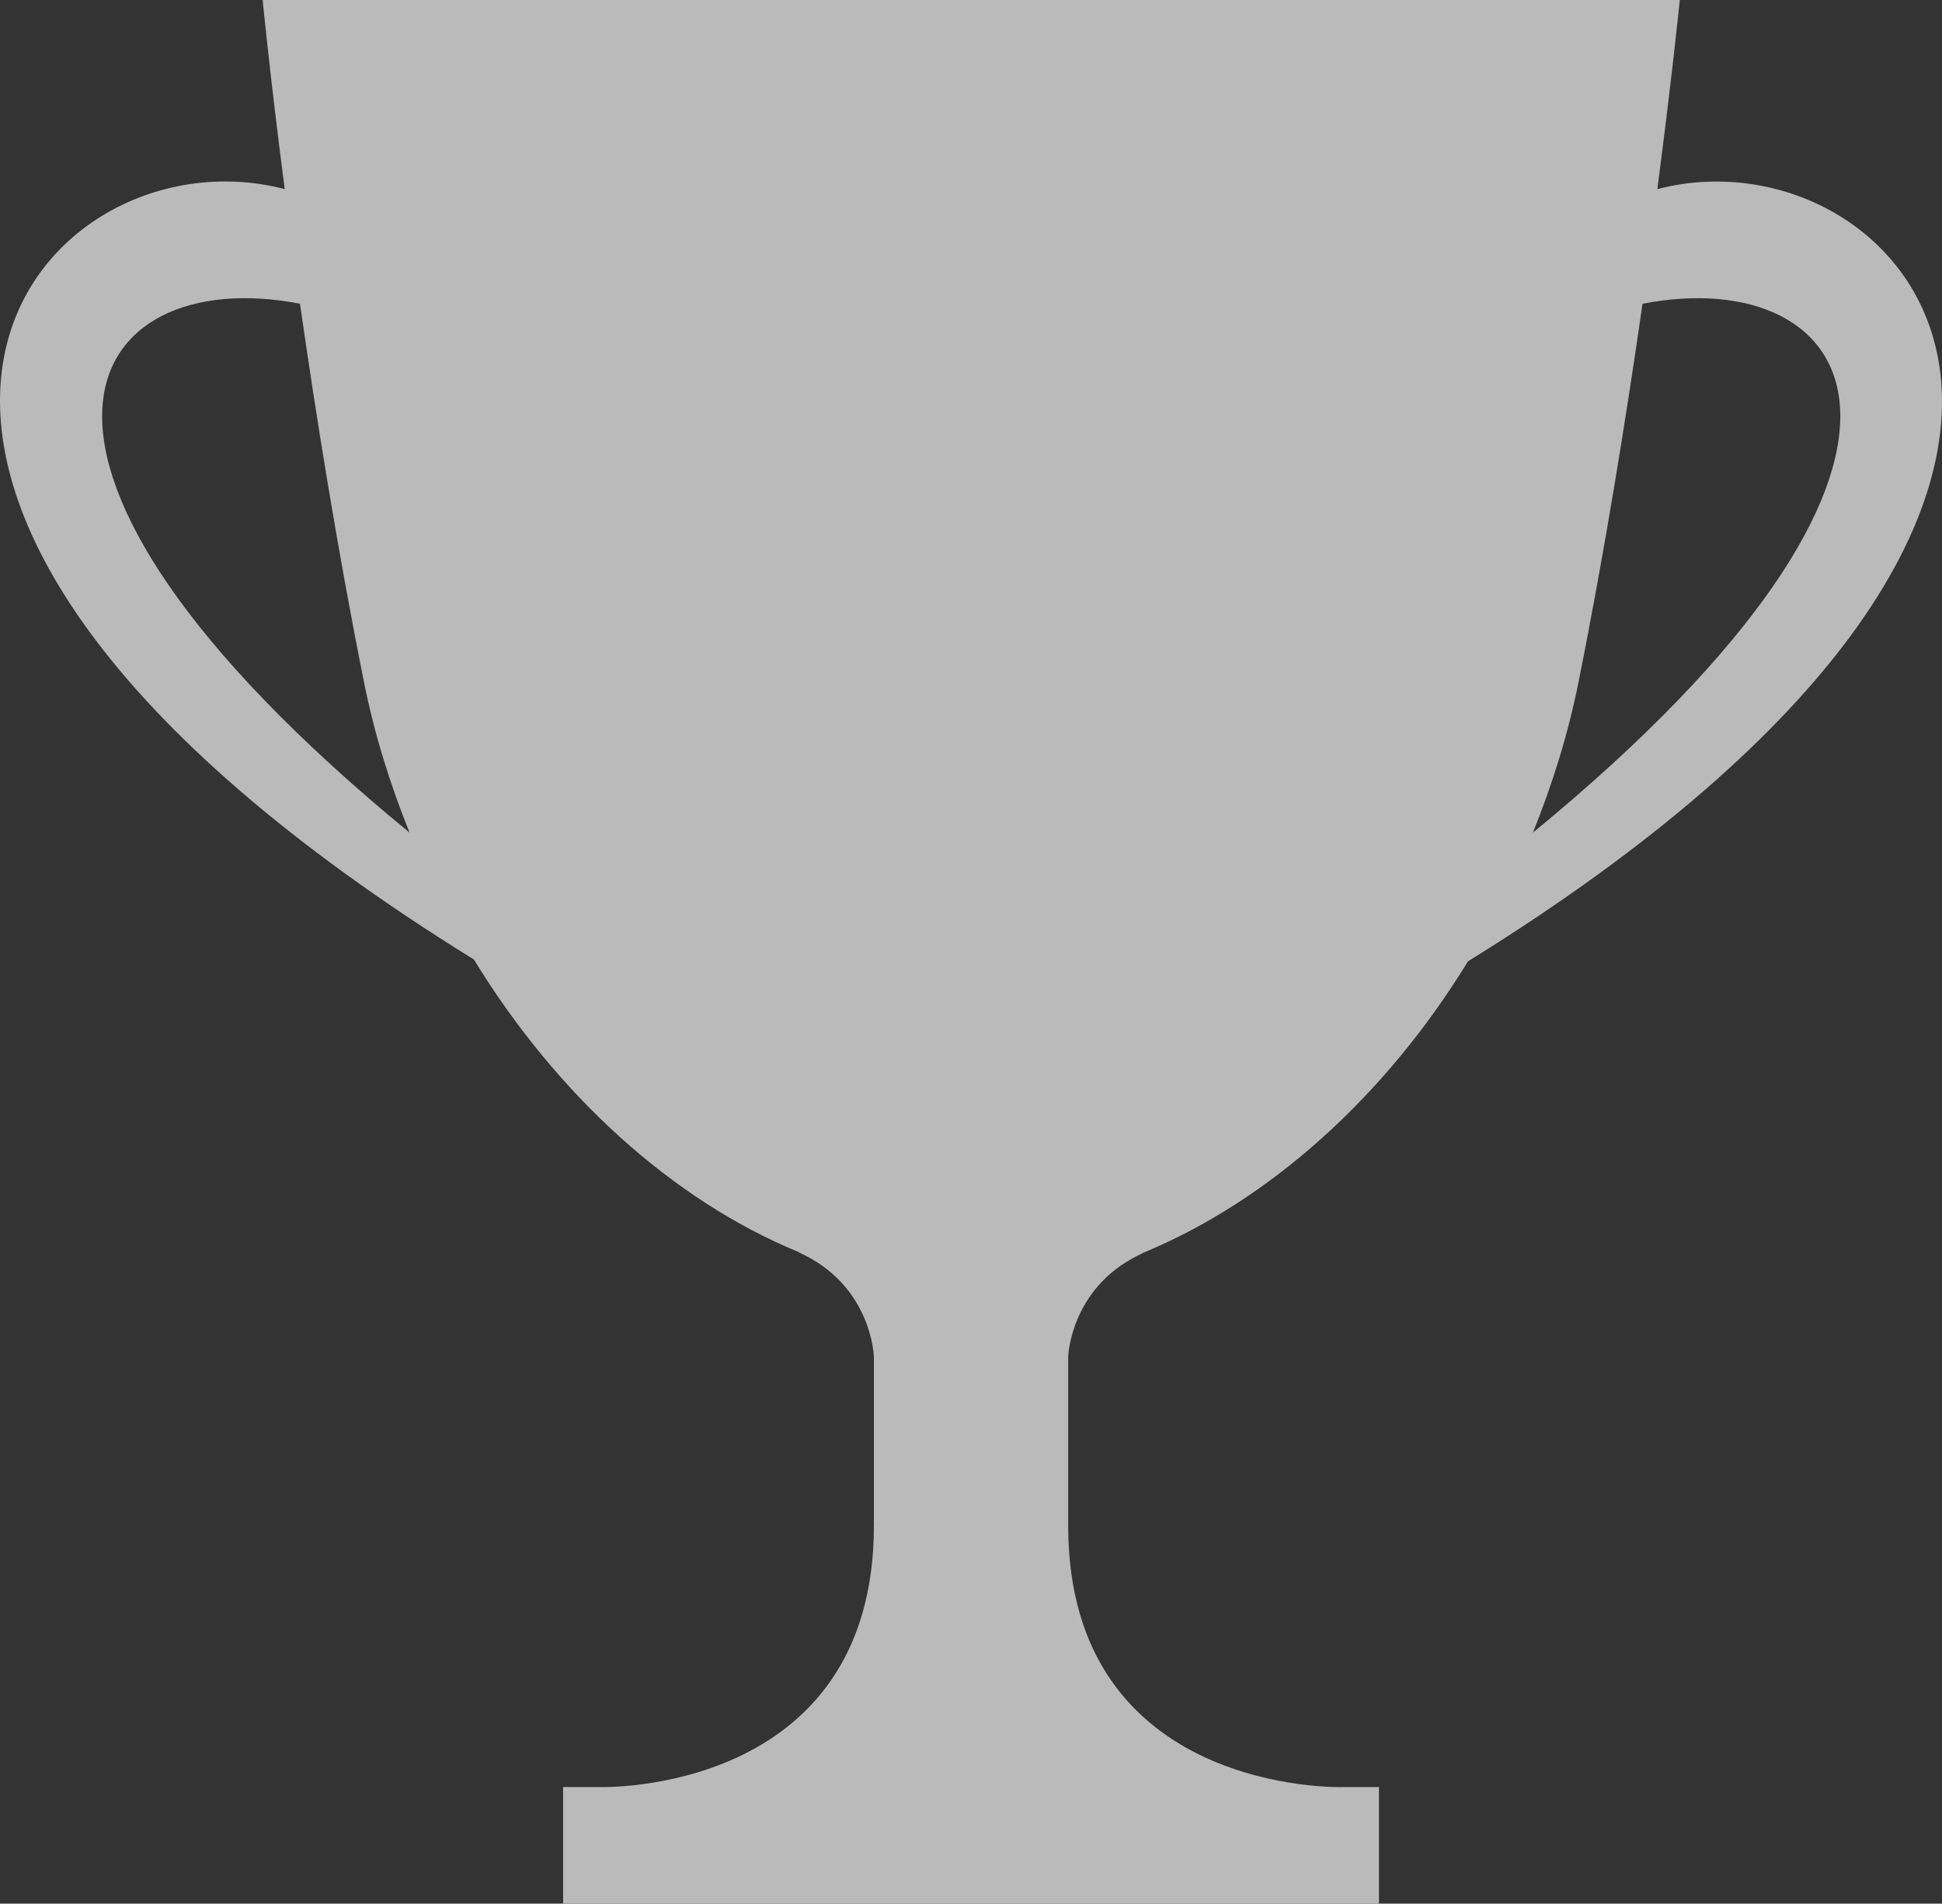 <?xml version="1.0" encoding="utf-8"?>
<!-- Generator: Adobe Illustrator 17.0.0, SVG Export Plug-In . SVG Version: 6.00 Build 0)  -->
<!DOCTYPE svg PUBLIC "-//W3C//DTD SVG 1.1//EN" "http://www.w3.org/Graphics/SVG/1.1/DTD/svg11.dtd">
<svg version="1.1" id="Layer_1" xmlns="http://www.w3.org/2000/svg" xmlns:xlink="http://www.w3.org/1999/xlink" x="0px" y="0px"
	 width="102.03px" height="100.011px" viewBox="0 0 102.03 100.011" enable-background="new 0 0 102.03 100.011"
	 xml:space="preserve">
<rect x="0" y="0" width="102.03" height="100.011" fill="#333333" stroke="none"/>
<line fill="#BABABA" x1="18.051" y1="2.448" x2="25.551" y2="2.448"/>
<line fill="#BABABA" stroke="#FFFFFF" stroke-width="0.75" stroke-miterlimit="10" x1="18.051" y1="2.448" x2="25.551" y2="2.448"/>
<path fill-rule="evenodd" clip-rule="evenodd" fill="#BABABA" d="M15.761,15.957c0.85,5.937,1.972,12.942,3.36,19.867
	c0.547,2.743,1.376,5.384,2.396,7.919C-2.529,24.014,4.424,13.766,15.761,15.957z M80.537,43.744
	c1.021-2.535,1.851-5.176,2.398-7.919c1.388-6.931,2.509-13.931,3.36-19.867C97.631,13.766,104.578,24.014,80.537,43.744z
	 M59.777,65.962c0.101-0.049,0.227-0.102,0.282-0.144c6.622-2.732,12.729-8.223,17.067-15.313
	c39.715-24.577,23.179-44.014,9.949-40.57C87.845,4.051,88.255,0,88.255,0H13.799c0,0,0.395,4.051,1.159,9.934
	C1.734,6.485-14.818,25.831,24.898,50.41C29.235,57.5,35.31,63.038,41.938,65.77c0.059,0.048,0.229,0.117,0.329,0.17
	c3.546,1.77,3.647,5.337,3.647,5.337v8.865c0,14.181-14.388,13.746-14.388,13.746h-1.94v6.123h42.862v-6.123h-1.924
	c0,0-14.404,0.435-14.404-13.746v-8.865C56.119,71.277,56.231,67.731,59.777,65.962z"/>
</svg>
